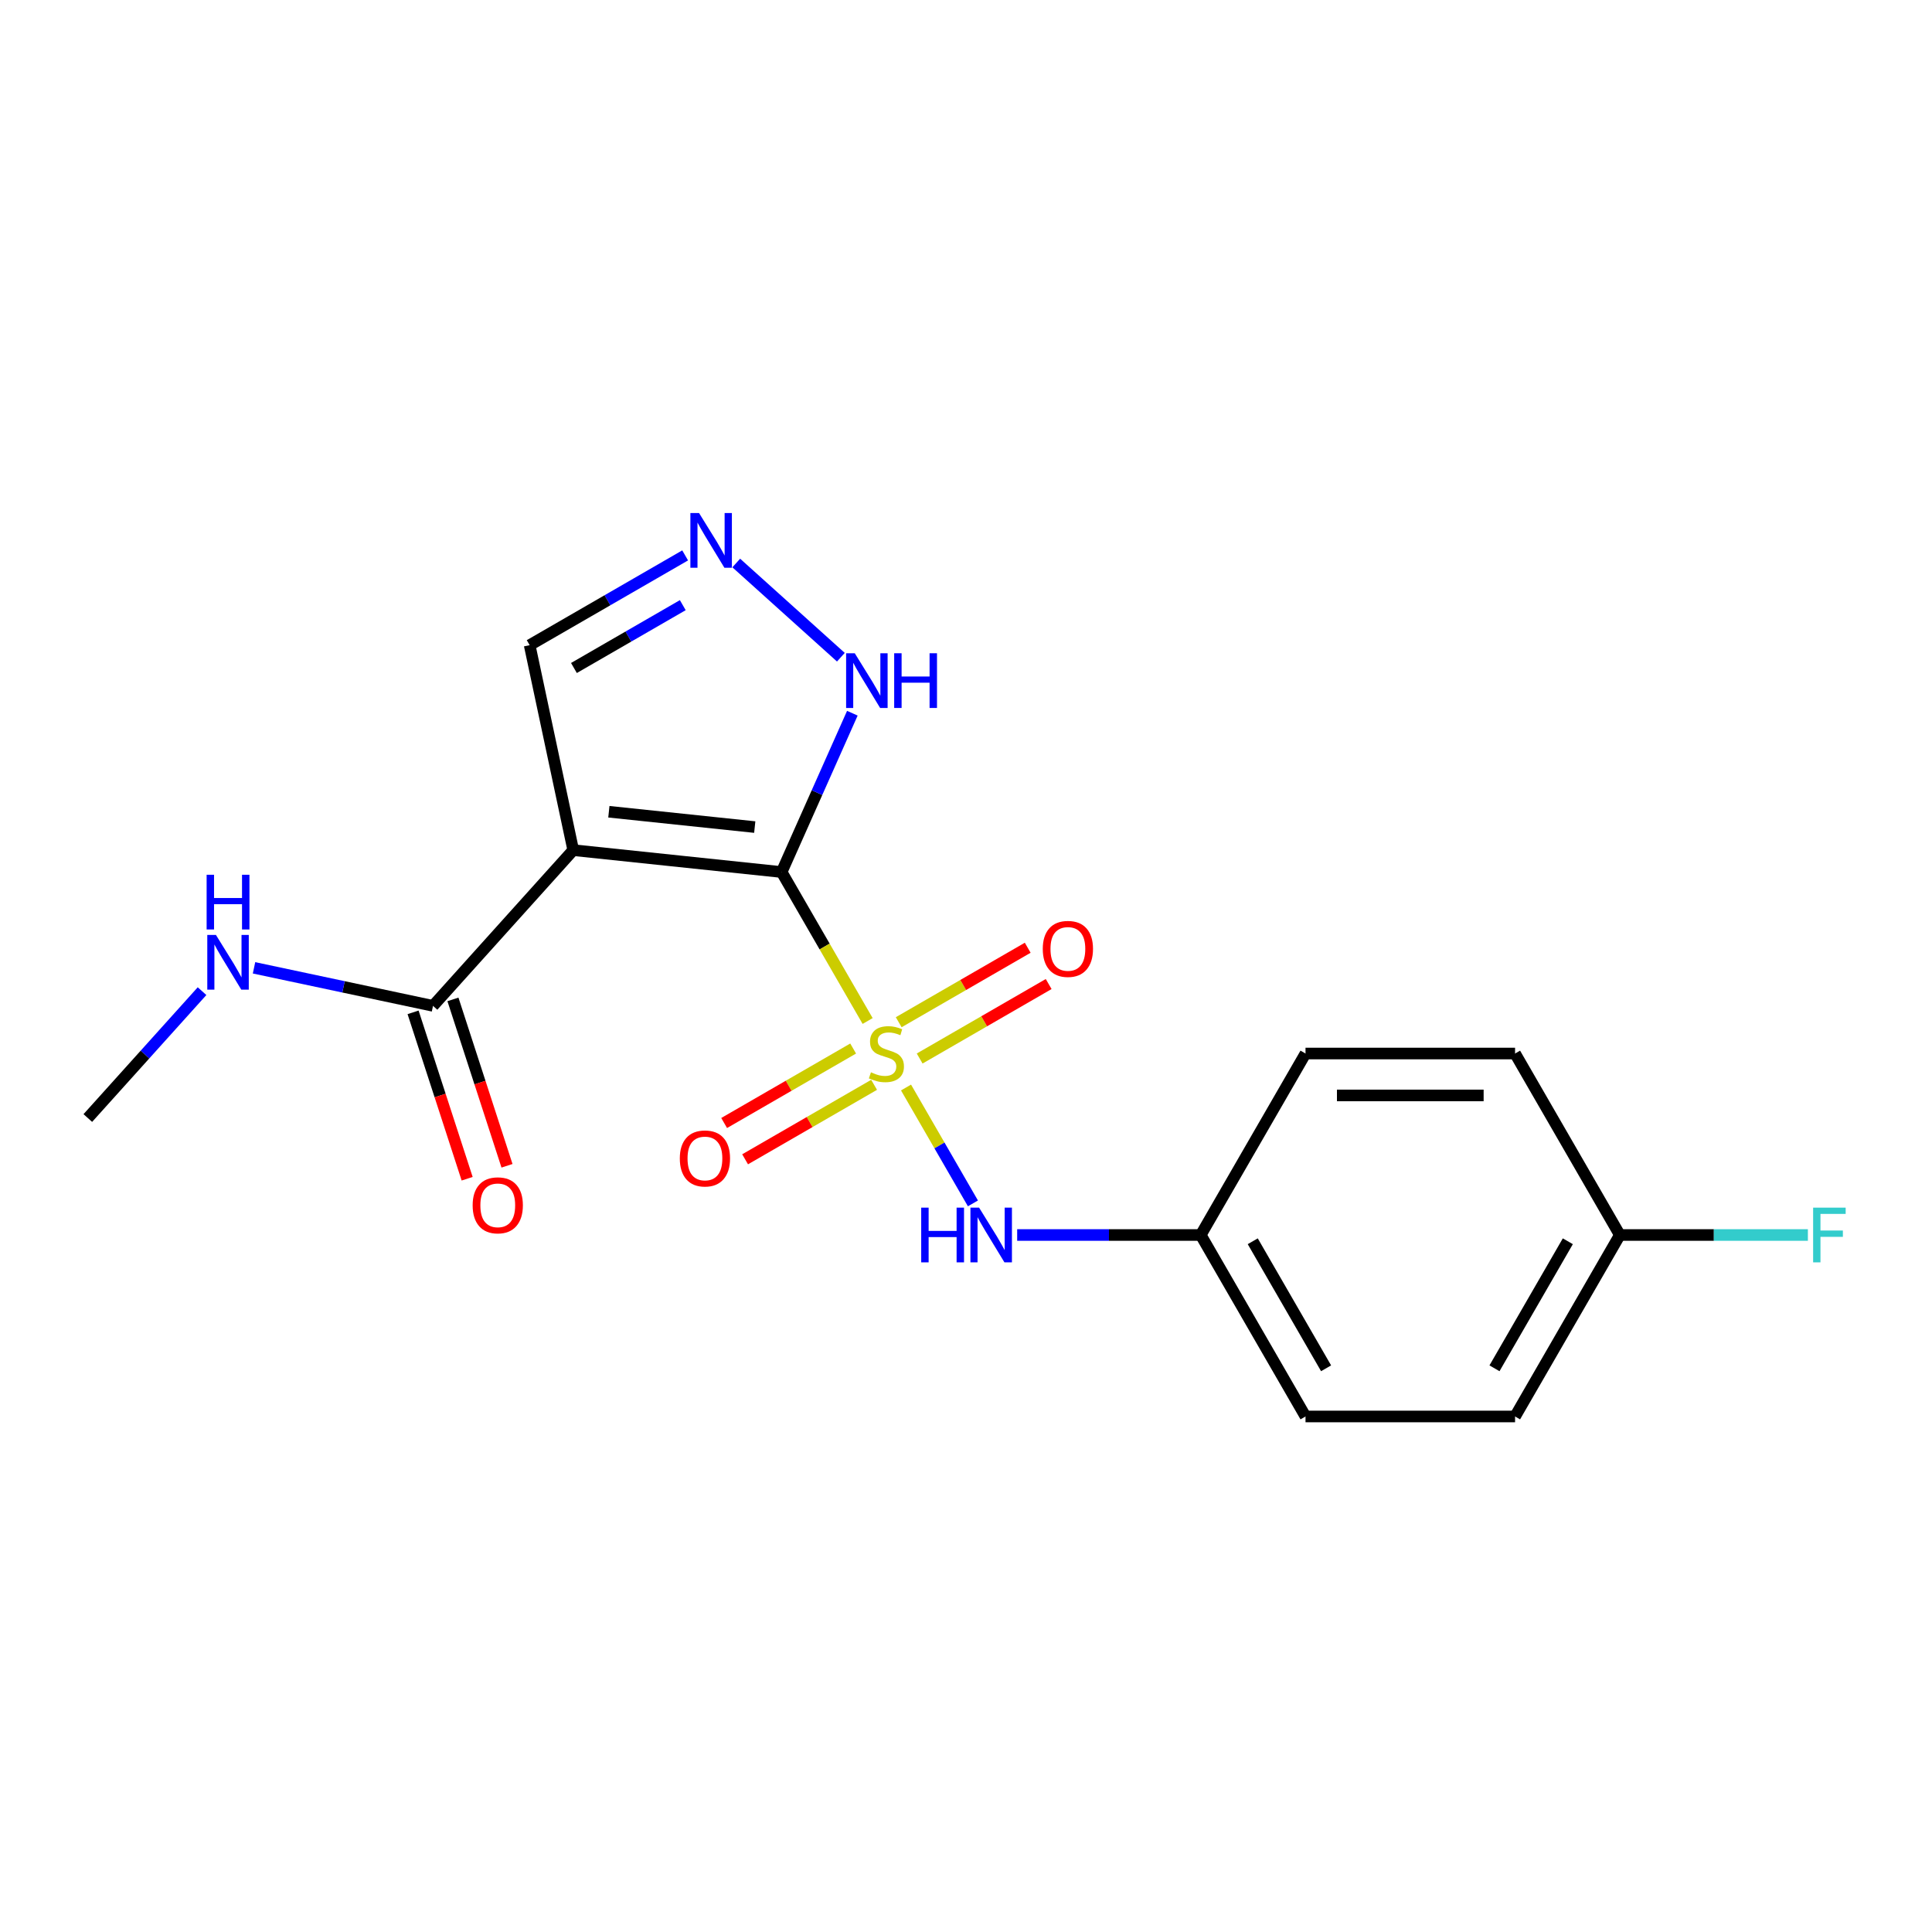 <?xml version='1.0' encoding='iso-8859-1'?>
<svg version='1.1' baseProfile='full'
              xmlns='http://www.w3.org/2000/svg'
                      xmlns:rdkit='http://www.rdkit.org/xml'
                      xmlns:xlink='http://www.w3.org/1999/xlink'
                  xml:space='preserve'
width='1000px' height='1000px' viewBox='0 0 1000 1000'>
<!-- END OF HEADER -->
<rect style='opacity:1.0;fill:#FFFFFF;stroke:none' width='1000' height='1000' x='0' y='0'> </rect>
<path class='bond-0' d='M 404.571,451.369 L 426.829,489.919' style='fill:none;fill-rule:evenodd;stroke:#000000;stroke-width:6px;stroke-linecap:butt;stroke-linejoin:miter;stroke-opacity:1' />
<path class='bond-0' d='M 426.829,489.919 L 449.086,528.47' style='fill:none;fill-rule:evenodd;stroke:#CCCC00;stroke-width:6px;stroke-linecap:butt;stroke-linejoin:miter;stroke-opacity:1' />
<path class='bond-1' d='M 404.571,451.369 L 296.702,440.031' style='fill:none;fill-rule:evenodd;stroke:#000000;stroke-width:6px;stroke-linecap:butt;stroke-linejoin:miter;stroke-opacity:1' />
<path class='bond-1' d='M 390.658,428.094 L 315.15,420.158' style='fill:none;fill-rule:evenodd;stroke:#000000;stroke-width:6px;stroke-linecap:butt;stroke-linejoin:miter;stroke-opacity:1' />
<path class='bond-2' d='M 404.571,451.369 L 422.874,410.261' style='fill:none;fill-rule:evenodd;stroke:#000000;stroke-width:6px;stroke-linecap:butt;stroke-linejoin:miter;stroke-opacity:1' />
<path class='bond-2' d='M 422.874,410.261 L 441.176,369.154' style='fill:none;fill-rule:evenodd;stroke:#0000FF;stroke-width:6px;stroke-linecap:butt;stroke-linejoin:miter;stroke-opacity:1' />
<path class='bond-4' d='M 468.96,562.893 L 486.274,592.882' style='fill:none;fill-rule:evenodd;stroke:#CCCC00;stroke-width:6px;stroke-linecap:butt;stroke-linejoin:miter;stroke-opacity:1' />
<path class='bond-4' d='M 486.274,592.882 L 503.588,622.87' style='fill:none;fill-rule:evenodd;stroke:#0000FF;stroke-width:6px;stroke-linecap:butt;stroke-linejoin:miter;stroke-opacity:1' />
<path class='bond-6' d='M 476.018,547.887 L 509.403,528.612' style='fill:none;fill-rule:evenodd;stroke:#CCCC00;stroke-width:6px;stroke-linecap:butt;stroke-linejoin:miter;stroke-opacity:1' />
<path class='bond-6' d='M 509.403,528.612 L 542.788,509.337' style='fill:none;fill-rule:evenodd;stroke:#FF0000;stroke-width:6px;stroke-linecap:butt;stroke-linejoin:miter;stroke-opacity:1' />
<path class='bond-6' d='M 465.172,529.1 L 498.557,509.825' style='fill:none;fill-rule:evenodd;stroke:#CCCC00;stroke-width:6px;stroke-linecap:butt;stroke-linejoin:miter;stroke-opacity:1' />
<path class='bond-6' d='M 498.557,509.825 L 531.942,490.551' style='fill:none;fill-rule:evenodd;stroke:#FF0000;stroke-width:6px;stroke-linecap:butt;stroke-linejoin:miter;stroke-opacity:1' />
<path class='bond-7' d='M 441.589,542.716 L 408.204,561.991' style='fill:none;fill-rule:evenodd;stroke:#CCCC00;stroke-width:6px;stroke-linecap:butt;stroke-linejoin:miter;stroke-opacity:1' />
<path class='bond-7' d='M 408.204,561.991 L 374.819,581.265' style='fill:none;fill-rule:evenodd;stroke:#FF0000;stroke-width:6px;stroke-linecap:butt;stroke-linejoin:miter;stroke-opacity:1' />
<path class='bond-7' d='M 452.435,561.502 L 419.05,580.777' style='fill:none;fill-rule:evenodd;stroke:#CCCC00;stroke-width:6px;stroke-linecap:butt;stroke-linejoin:miter;stroke-opacity:1' />
<path class='bond-7' d='M 419.05,580.777 L 385.665,600.052' style='fill:none;fill-rule:evenodd;stroke:#FF0000;stroke-width:6px;stroke-linecap:butt;stroke-linejoin:miter;stroke-opacity:1' />
<path class='bond-3' d='M 296.702,440.031 L 224.125,520.636' style='fill:none;fill-rule:evenodd;stroke:#000000;stroke-width:6px;stroke-linecap:butt;stroke-linejoin:miter;stroke-opacity:1' />
<path class='bond-8' d='M 296.702,440.031 L 274.151,333.937' style='fill:none;fill-rule:evenodd;stroke:#000000;stroke-width:6px;stroke-linecap:butt;stroke-linejoin:miter;stroke-opacity:1' />
<path class='bond-5' d='M 435.236,340.17 L 381.082,291.41' style='fill:none;fill-rule:evenodd;stroke:#0000FF;stroke-width:6px;stroke-linecap:butt;stroke-linejoin:miter;stroke-opacity:1' />
<path class='bond-9' d='M 213.809,523.987 L 227.801,567.049' style='fill:none;fill-rule:evenodd;stroke:#000000;stroke-width:6px;stroke-linecap:butt;stroke-linejoin:miter;stroke-opacity:1' />
<path class='bond-9' d='M 227.801,567.049 L 241.793,610.111' style='fill:none;fill-rule:evenodd;stroke:#FF0000;stroke-width:6px;stroke-linecap:butt;stroke-linejoin:miter;stroke-opacity:1' />
<path class='bond-9' d='M 234.44,517.284 L 248.432,560.346' style='fill:none;fill-rule:evenodd;stroke:#000000;stroke-width:6px;stroke-linecap:butt;stroke-linejoin:miter;stroke-opacity:1' />
<path class='bond-9' d='M 248.432,560.346 L 262.424,603.408' style='fill:none;fill-rule:evenodd;stroke:#FF0000;stroke-width:6px;stroke-linecap:butt;stroke-linejoin:miter;stroke-opacity:1' />
<path class='bond-10' d='M 224.125,520.636 L 177.804,510.79' style='fill:none;fill-rule:evenodd;stroke:#000000;stroke-width:6px;stroke-linecap:butt;stroke-linejoin:miter;stroke-opacity:1' />
<path class='bond-10' d='M 177.804,510.79 L 131.483,500.944' style='fill:none;fill-rule:evenodd;stroke:#0000FF;stroke-width:6px;stroke-linecap:butt;stroke-linejoin:miter;stroke-opacity:1' />
<path class='bond-11' d='M 526.487,639.234 L 573.993,639.234' style='fill:none;fill-rule:evenodd;stroke:#0000FF;stroke-width:6px;stroke-linecap:butt;stroke-linejoin:miter;stroke-opacity:1' />
<path class='bond-11' d='M 573.993,639.234 L 621.499,639.234' style='fill:none;fill-rule:evenodd;stroke:#000000;stroke-width:6px;stroke-linecap:butt;stroke-linejoin:miter;stroke-opacity:1' />
<path class='bond-19' d='M 354.632,287.472 L 314.391,310.704' style='fill:none;fill-rule:evenodd;stroke:#0000FF;stroke-width:6px;stroke-linecap:butt;stroke-linejoin:miter;stroke-opacity:1' />
<path class='bond-19' d='M 314.391,310.704 L 274.151,333.937' style='fill:none;fill-rule:evenodd;stroke:#000000;stroke-width:6px;stroke-linecap:butt;stroke-linejoin:miter;stroke-opacity:1' />
<path class='bond-19' d='M 353.406,313.228 L 325.238,329.491' style='fill:none;fill-rule:evenodd;stroke:#0000FF;stroke-width:6px;stroke-linecap:butt;stroke-linejoin:miter;stroke-opacity:1' />
<path class='bond-19' d='M 325.238,329.491 L 297.069,345.754' style='fill:none;fill-rule:evenodd;stroke:#000000;stroke-width:6px;stroke-linecap:butt;stroke-linejoin:miter;stroke-opacity:1' />
<path class='bond-18' d='M 104.58,513.024 L 75.017,545.857' style='fill:none;fill-rule:evenodd;stroke:#0000FF;stroke-width:6px;stroke-linecap:butt;stroke-linejoin:miter;stroke-opacity:1' />
<path class='bond-18' d='M 75.017,545.857 L 45.455,578.689' style='fill:none;fill-rule:evenodd;stroke:#000000;stroke-width:6px;stroke-linecap:butt;stroke-linejoin:miter;stroke-opacity:1' />
<path class='bond-14' d='M 621.499,639.234 L 675.731,545.301' style='fill:none;fill-rule:evenodd;stroke:#000000;stroke-width:6px;stroke-linecap:butt;stroke-linejoin:miter;stroke-opacity:1' />
<path class='bond-15' d='M 621.499,639.234 L 675.731,733.166' style='fill:none;fill-rule:evenodd;stroke:#000000;stroke-width:6px;stroke-linecap:butt;stroke-linejoin:miter;stroke-opacity:1' />
<path class='bond-15' d='M 648.421,642.477 L 686.383,708.23' style='fill:none;fill-rule:evenodd;stroke:#000000;stroke-width:6px;stroke-linecap:butt;stroke-linejoin:miter;stroke-opacity:1' />
<path class='bond-12' d='M 838.427,639.234 L 784.195,733.166' style='fill:none;fill-rule:evenodd;stroke:#000000;stroke-width:6px;stroke-linecap:butt;stroke-linejoin:miter;stroke-opacity:1' />
<path class='bond-12' d='M 811.506,642.477 L 773.544,708.23' style='fill:none;fill-rule:evenodd;stroke:#000000;stroke-width:6px;stroke-linecap:butt;stroke-linejoin:miter;stroke-opacity:1' />
<path class='bond-13' d='M 838.427,639.234 L 887.094,639.234' style='fill:none;fill-rule:evenodd;stroke:#000000;stroke-width:6px;stroke-linecap:butt;stroke-linejoin:miter;stroke-opacity:1' />
<path class='bond-13' d='M 887.094,639.234 L 935.76,639.234' style='fill:none;fill-rule:evenodd;stroke:#33CCCC;stroke-width:6px;stroke-linecap:butt;stroke-linejoin:miter;stroke-opacity:1' />
<path class='bond-20' d='M 838.427,639.234 L 784.195,545.301' style='fill:none;fill-rule:evenodd;stroke:#000000;stroke-width:6px;stroke-linecap:butt;stroke-linejoin:miter;stroke-opacity:1' />
<path class='bond-16' d='M 675.731,545.301 L 784.195,545.301' style='fill:none;fill-rule:evenodd;stroke:#000000;stroke-width:6px;stroke-linecap:butt;stroke-linejoin:miter;stroke-opacity:1' />
<path class='bond-16' d='M 692.001,566.994 L 767.926,566.994' style='fill:none;fill-rule:evenodd;stroke:#000000;stroke-width:6px;stroke-linecap:butt;stroke-linejoin:miter;stroke-opacity:1' />
<path class='bond-17' d='M 675.731,733.166 L 784.195,733.166' style='fill:none;fill-rule:evenodd;stroke:#000000;stroke-width:6px;stroke-linecap:butt;stroke-linejoin:miter;stroke-opacity:1' />
<path  class='atom-1' d='M 450.803 555.021
Q 451.123 555.141, 452.443 555.701
Q 453.763 556.261, 455.203 556.621
Q 456.683 556.941, 458.123 556.941
Q 460.803 556.941, 462.363 555.661
Q 463.923 554.341, 463.923 552.061
Q 463.923 550.501, 463.123 549.541
Q 462.363 548.581, 461.163 548.061
Q 459.963 547.541, 457.963 546.941
Q 455.443 546.181, 453.923 545.461
Q 452.443 544.741, 451.363 543.221
Q 450.323 541.701, 450.323 539.141
Q 450.323 535.581, 452.723 533.381
Q 455.163 531.181, 459.963 531.181
Q 463.243 531.181, 466.963 532.741
L 466.043 535.821
Q 462.643 534.421, 460.083 534.421
Q 457.323 534.421, 455.803 535.581
Q 454.283 536.701, 454.323 538.661
Q 454.323 540.181, 455.083 541.101
Q 455.883 542.021, 457.003 542.541
Q 458.163 543.061, 460.083 543.661
Q 462.643 544.461, 464.163 545.261
Q 465.683 546.061, 466.763 547.701
Q 467.883 549.301, 467.883 552.061
Q 467.883 555.981, 465.243 558.101
Q 462.643 560.181, 458.283 560.181
Q 455.763 560.181, 453.843 559.621
Q 451.963 559.101, 449.723 558.181
L 450.803 555.021
' fill='#CCCC00'/>
<path  class='atom-3' d='M 442.428 338.122
L 451.708 353.122
Q 452.628 354.602, 454.108 357.282
Q 455.588 359.962, 455.668 360.122
L 455.668 338.122
L 459.428 338.122
L 459.428 366.442
L 455.548 366.442
L 445.588 350.042
Q 444.428 348.122, 443.188 345.922
Q 441.988 343.722, 441.628 343.042
L 441.628 366.442
L 437.948 366.442
L 437.948 338.122
L 442.428 338.122
' fill='#0000FF'/>
<path  class='atom-3' d='M 462.828 338.122
L 466.668 338.122
L 466.668 350.162
L 481.148 350.162
L 481.148 338.122
L 484.988 338.122
L 484.988 366.442
L 481.148 366.442
L 481.148 353.362
L 466.668 353.362
L 466.668 366.442
L 462.828 366.442
L 462.828 338.122
' fill='#0000FF'/>
<path  class='atom-5' d='M 476.815 625.074
L 480.655 625.074
L 480.655 637.114
L 495.135 637.114
L 495.135 625.074
L 498.975 625.074
L 498.975 653.394
L 495.135 653.394
L 495.135 640.314
L 480.655 640.314
L 480.655 653.394
L 476.815 653.394
L 476.815 625.074
' fill='#0000FF'/>
<path  class='atom-5' d='M 506.775 625.074
L 516.055 640.074
Q 516.975 641.554, 518.455 644.234
Q 519.935 646.914, 520.015 647.074
L 520.015 625.074
L 523.775 625.074
L 523.775 653.394
L 519.895 653.394
L 509.935 636.994
Q 508.775 635.074, 507.535 632.874
Q 506.335 630.674, 505.975 629.994
L 505.975 653.394
L 502.295 653.394
L 502.295 625.074
L 506.775 625.074
' fill='#0000FF'/>
<path  class='atom-6' d='M 361.823 265.545
L 371.103 280.545
Q 372.023 282.025, 373.503 284.705
Q 374.983 287.385, 375.063 287.545
L 375.063 265.545
L 378.823 265.545
L 378.823 293.865
L 374.943 293.865
L 364.983 277.465
Q 363.823 275.545, 362.583 273.345
Q 361.383 271.145, 361.023 270.465
L 361.023 293.865
L 357.343 293.865
L 357.343 265.545
L 361.823 265.545
' fill='#0000FF'/>
<path  class='atom-7' d='M 539.736 491.149
Q 539.736 484.349, 543.096 480.549
Q 546.456 476.749, 552.736 476.749
Q 559.016 476.749, 562.376 480.549
Q 565.736 484.349, 565.736 491.149
Q 565.736 498.029, 562.336 501.949
Q 558.936 505.829, 552.736 505.829
Q 546.496 505.829, 543.096 501.949
Q 539.736 498.069, 539.736 491.149
M 552.736 502.629
Q 557.056 502.629, 559.376 499.749
Q 561.736 496.829, 561.736 491.149
Q 561.736 485.589, 559.376 482.789
Q 557.056 479.949, 552.736 479.949
Q 548.416 479.949, 546.056 482.749
Q 543.736 485.549, 543.736 491.149
Q 543.736 496.869, 546.056 499.749
Q 548.416 502.629, 552.736 502.629
' fill='#FF0000'/>
<path  class='atom-8' d='M 351.871 599.613
Q 351.871 592.813, 355.231 589.013
Q 358.591 585.213, 364.871 585.213
Q 371.151 585.213, 374.511 589.013
Q 377.871 592.813, 377.871 599.613
Q 377.871 606.493, 374.471 610.413
Q 371.071 614.293, 364.871 614.293
Q 358.631 614.293, 355.231 610.413
Q 351.871 606.533, 351.871 599.613
M 364.871 611.093
Q 369.191 611.093, 371.511 608.213
Q 373.871 605.293, 373.871 599.613
Q 373.871 594.053, 371.511 591.253
Q 369.191 588.413, 364.871 588.413
Q 360.551 588.413, 358.191 591.213
Q 355.871 594.013, 355.871 599.613
Q 355.871 605.333, 358.191 608.213
Q 360.551 611.093, 364.871 611.093
' fill='#FF0000'/>
<path  class='atom-10' d='M 244.642 623.871
Q 244.642 617.071, 248.002 613.271
Q 251.362 609.471, 257.642 609.471
Q 263.922 609.471, 267.282 613.271
Q 270.642 617.071, 270.642 623.871
Q 270.642 630.751, 267.242 634.671
Q 263.842 638.551, 257.642 638.551
Q 251.402 638.551, 248.002 634.671
Q 244.642 630.791, 244.642 623.871
M 257.642 635.351
Q 261.962 635.351, 264.282 632.471
Q 266.642 629.551, 266.642 623.871
Q 266.642 618.311, 264.282 615.511
Q 261.962 612.671, 257.642 612.671
Q 253.322 612.671, 250.962 615.471
Q 248.642 618.271, 248.642 623.871
Q 248.642 629.591, 250.962 632.471
Q 253.322 635.351, 257.642 635.351
' fill='#FF0000'/>
<path  class='atom-11' d='M 111.771 483.925
L 121.051 498.925
Q 121.971 500.405, 123.451 503.085
Q 124.931 505.765, 125.011 505.925
L 125.011 483.925
L 128.771 483.925
L 128.771 512.245
L 124.891 512.245
L 114.931 495.845
Q 113.771 493.925, 112.531 491.725
Q 111.331 489.525, 110.971 488.845
L 110.971 512.245
L 107.291 512.245
L 107.291 483.925
L 111.771 483.925
' fill='#0000FF'/>
<path  class='atom-11' d='M 106.951 452.773
L 110.791 452.773
L 110.791 464.813
L 125.271 464.813
L 125.271 452.773
L 129.111 452.773
L 129.111 481.093
L 125.271 481.093
L 125.271 468.013
L 110.791 468.013
L 110.791 481.093
L 106.951 481.093
L 106.951 452.773
' fill='#0000FF'/>
<path  class='atom-14' d='M 938.471 625.074
L 955.311 625.074
L 955.311 628.314
L 942.271 628.314
L 942.271 636.914
L 953.871 636.914
L 953.871 640.194
L 942.271 640.194
L 942.271 653.394
L 938.471 653.394
L 938.471 625.074
' fill='#33CCCC'/>
</svg>
